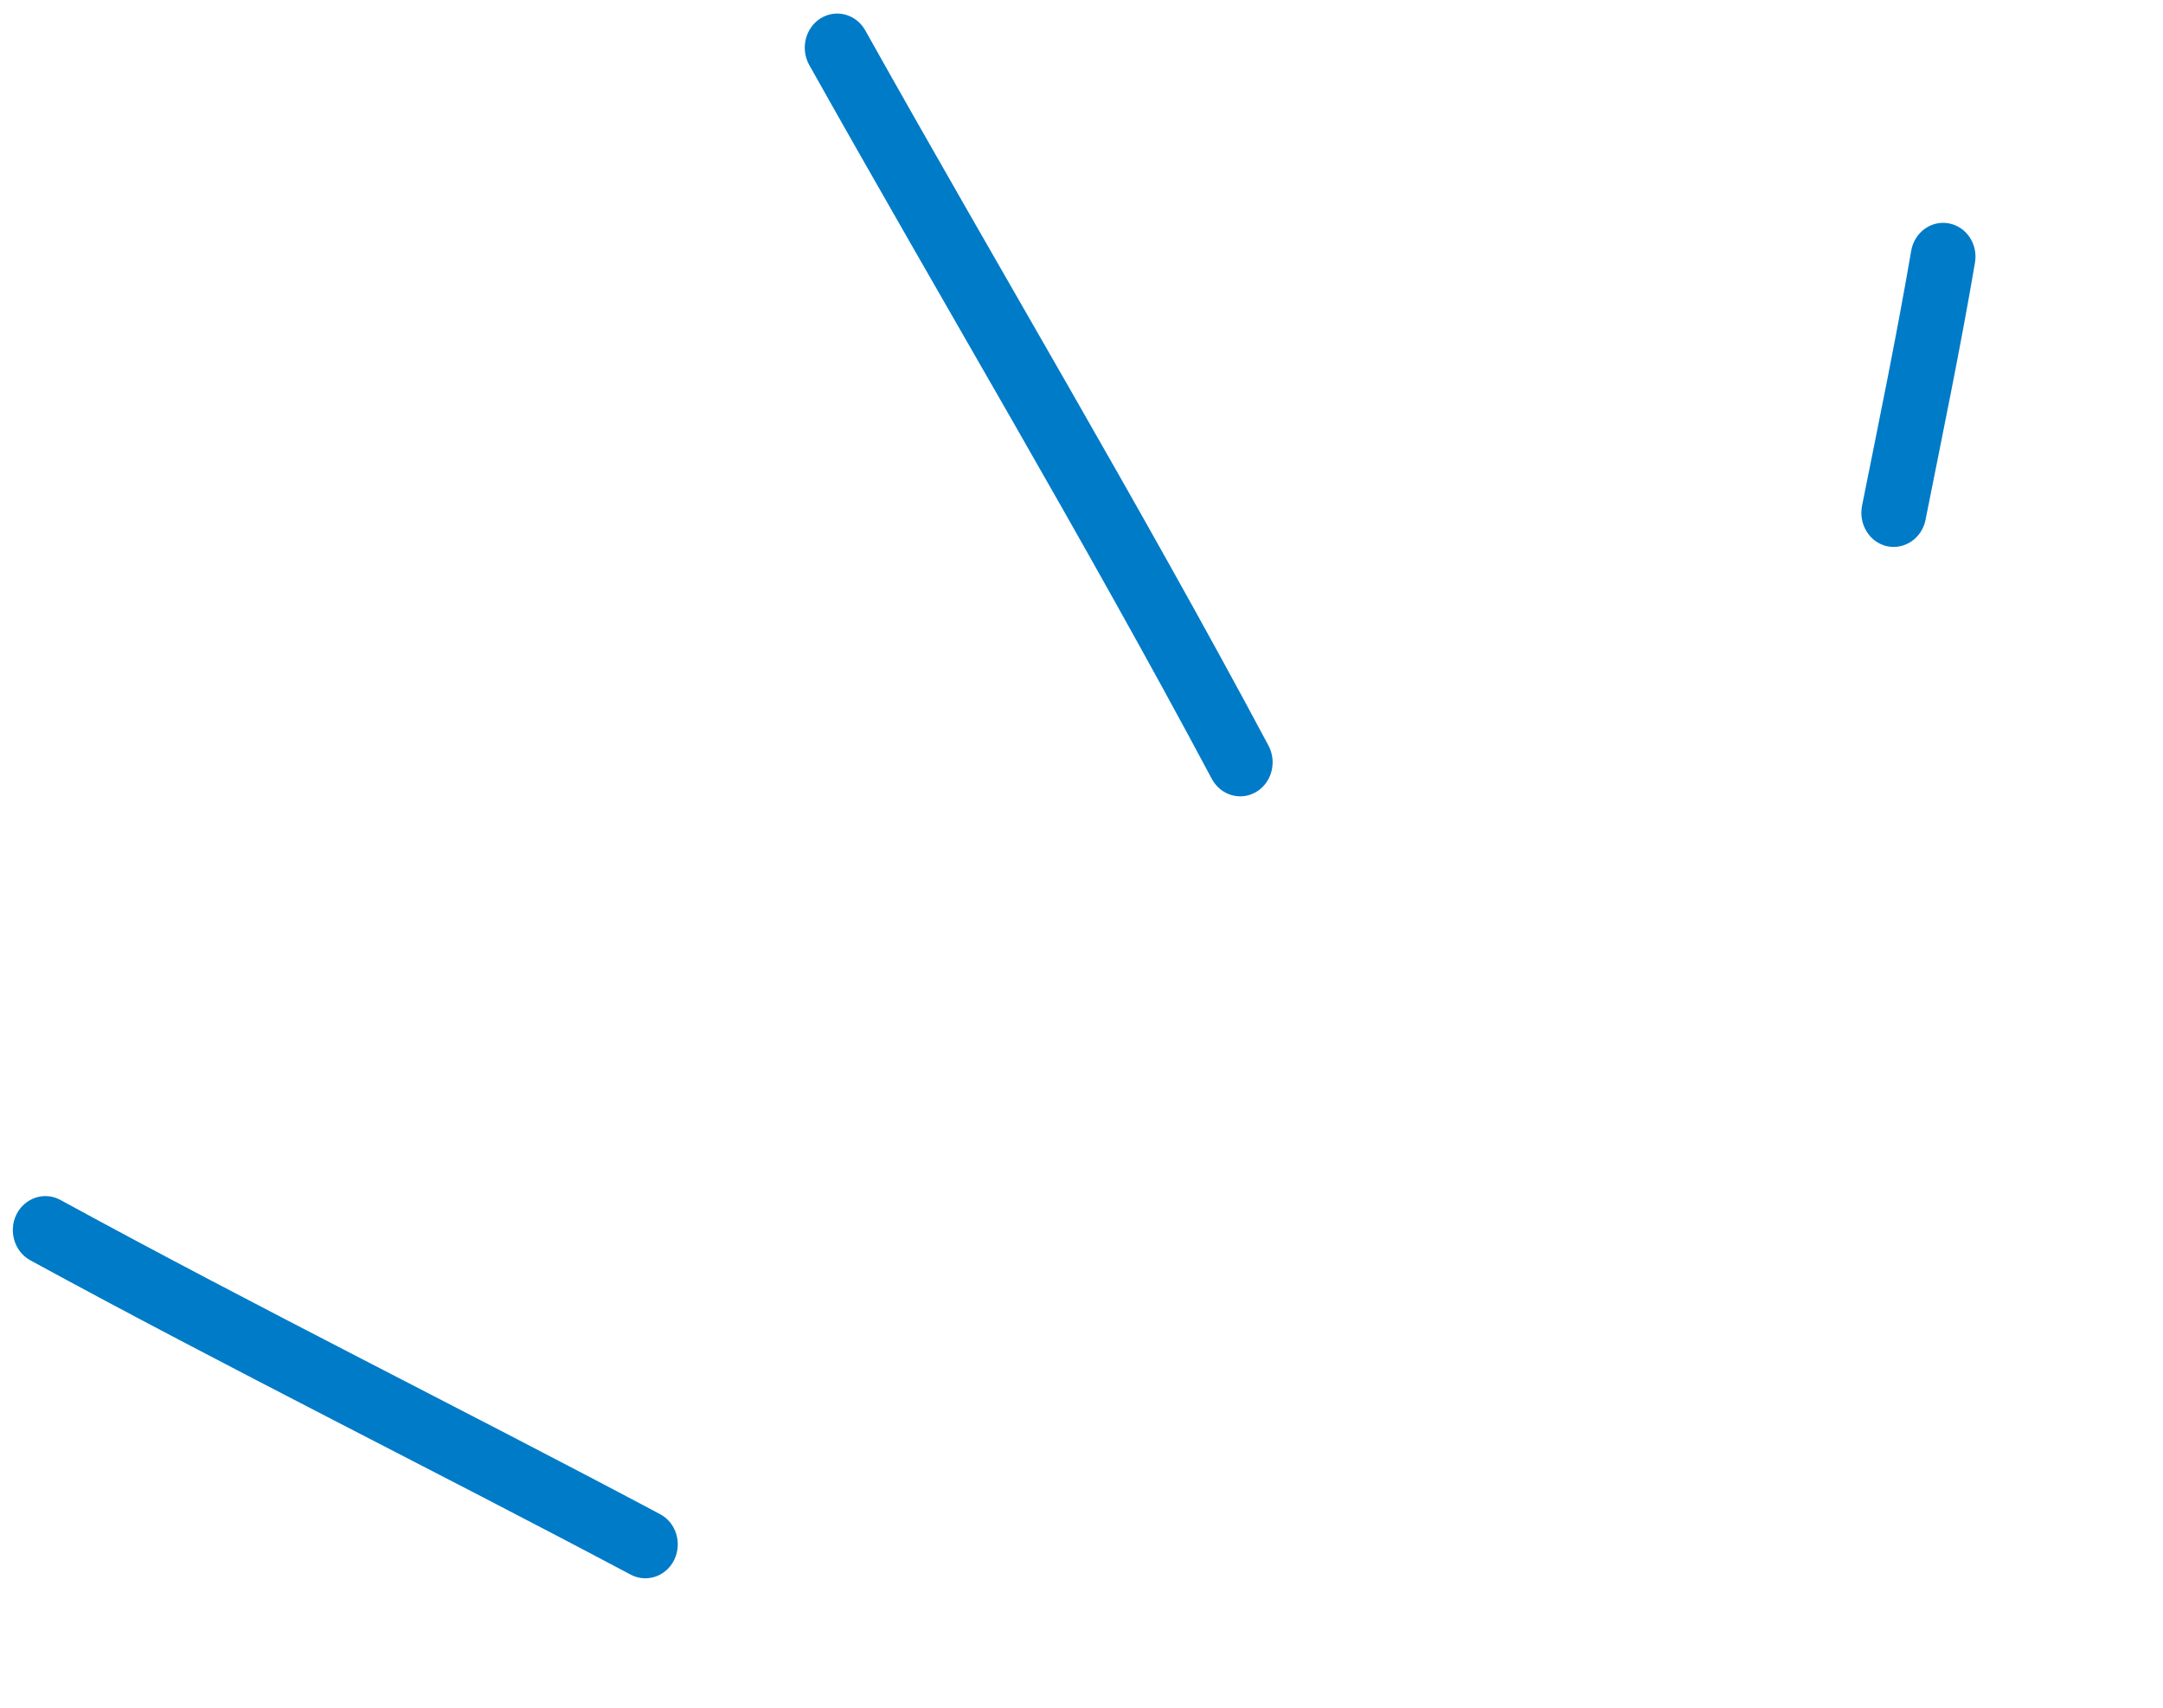 <?xml version="1.0" encoding="utf-8"?>
<svg xmlns="http://www.w3.org/2000/svg" fill="none" height="100%" overflow="visible" preserveAspectRatio="none" style="display: block;" viewBox="0 0 19 15" width="100%">
<g id="Group 1943">
<path clip-rule="evenodd" d="M16.914 4.566C17.064 3.812 17.219 3.068 17.348 2.309C17.377 2.146 17.274 1.991 17.119 1.962C16.964 1.933 16.816 2.041 16.788 2.203C16.659 2.957 16.506 3.695 16.356 4.444C16.325 4.606 16.423 4.764 16.576 4.798C16.73 4.831 16.882 4.728 16.914 4.566Z" fill="#007BC8" fill-rule="evenodd" id="Vector"/>
<path clip-rule="evenodd" d="M11.143 6.55C10.01 4.426 8.775 2.364 7.6 0.266C7.52 0.124 7.345 0.077 7.21 0.16C7.074 0.244 7.029 0.427 7.108 0.57C8.282 2.663 9.515 4.722 10.645 6.842C10.723 6.986 10.896 7.037 11.033 6.957C11.171 6.876 11.219 6.694 11.143 6.55Z" fill="#007BC8" fill-rule="evenodd" id="Vector_2"/>
<path clip-rule="evenodd" d="M5.797 13.299C4.047 12.369 2.269 11.489 0.529 10.539C0.39 10.464 0.218 10.521 0.145 10.666C0.072 10.813 0.127 10.994 0.266 11.07C2.008 12.02 3.788 12.901 5.54 13.831C5.68 13.905 5.852 13.847 5.923 13.7C5.994 13.552 5.938 13.373 5.797 13.299Z" fill="#007BC8" fill-rule="evenodd" id="Vector_3"/>
</g>
</svg>